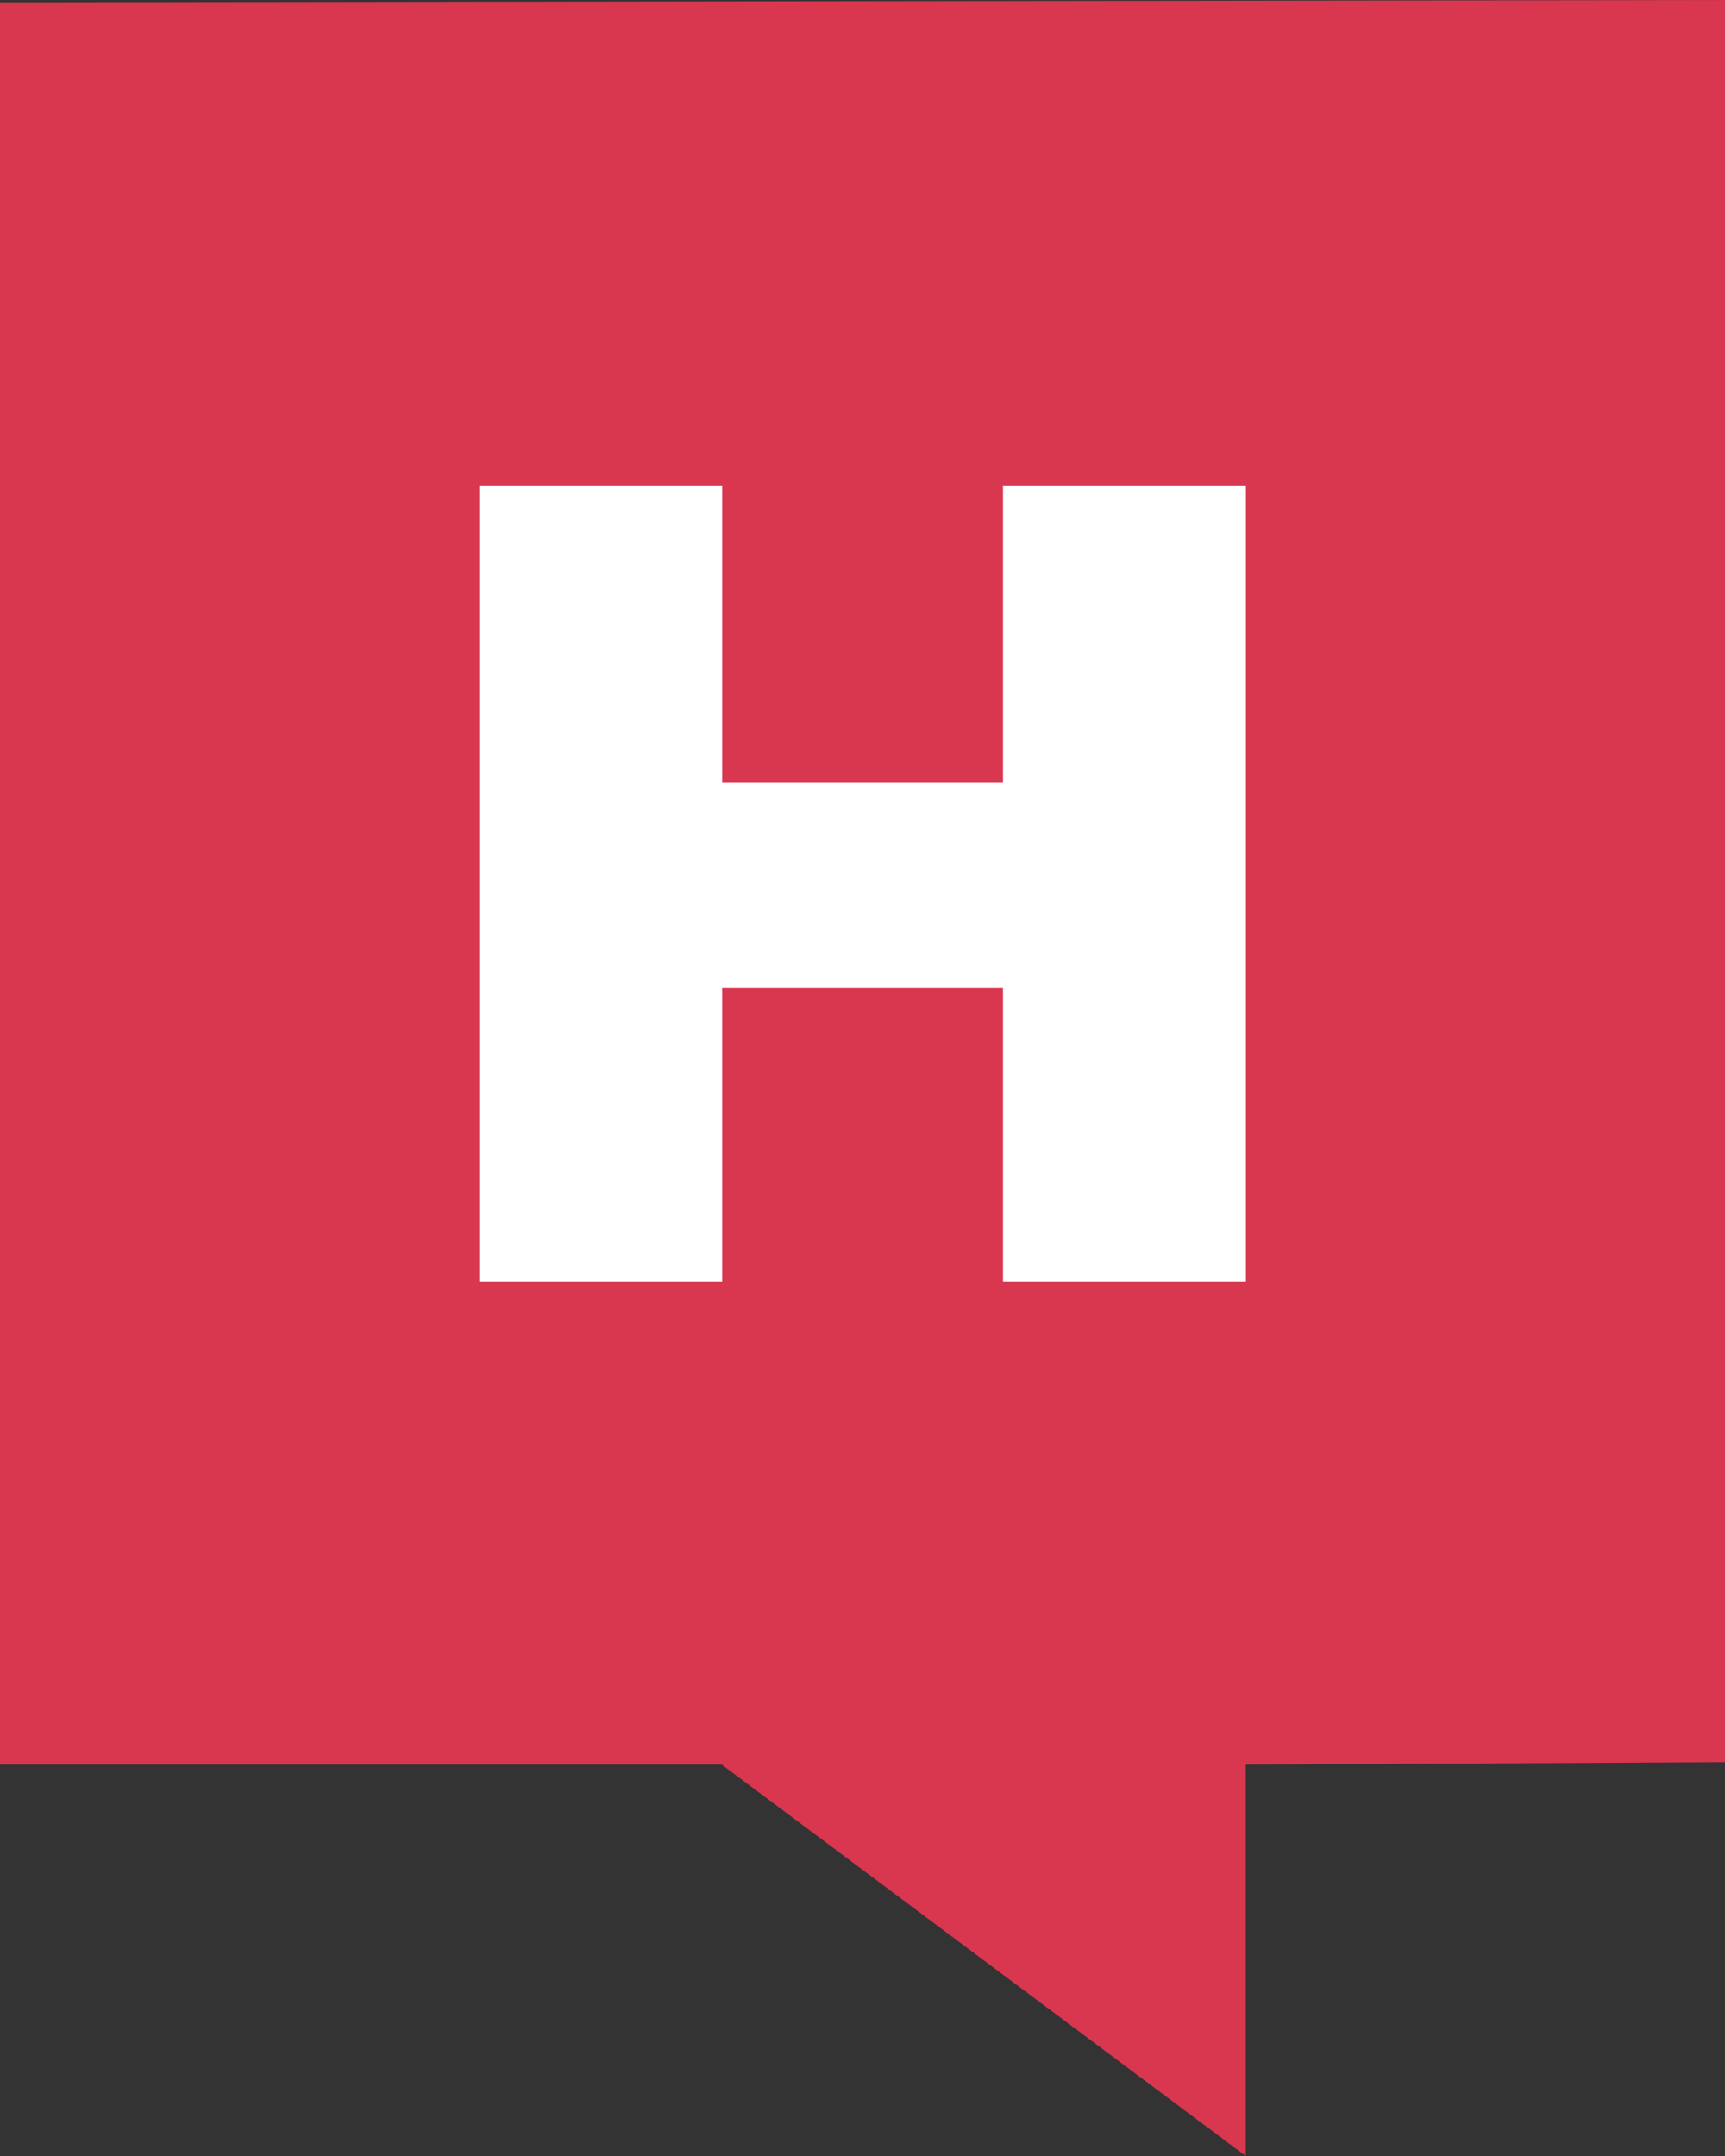 <svg width="40" height="50" viewBox="0 0 40 50" fill="none" xmlns="http://www.w3.org/2000/svg">
<rect x="0" y="0" width="40" height="50" fill="#333333" stroke="none"/>
<g clip-path="url(#clip0_974_2199)">
<path d="M40 0V40.867L28.888 40.923V50L16.735 40.923H1.996e-06V0.056L40 0Z" fill="#D93650"/>
<path d="M16.746 29.716V22.917H23.258V29.716H28.891V11.258H23.258V18.151H16.746V11.258H11.114V29.716H16.746Z" fill="white"/>
</g>
<defs>
<clipPath id="clip0_974_2199">
<rect width="40" height="50" fill="white" transform="matrix(-1 0 0 1 40 0)"/>
</clipPath>
</defs>
</svg>

